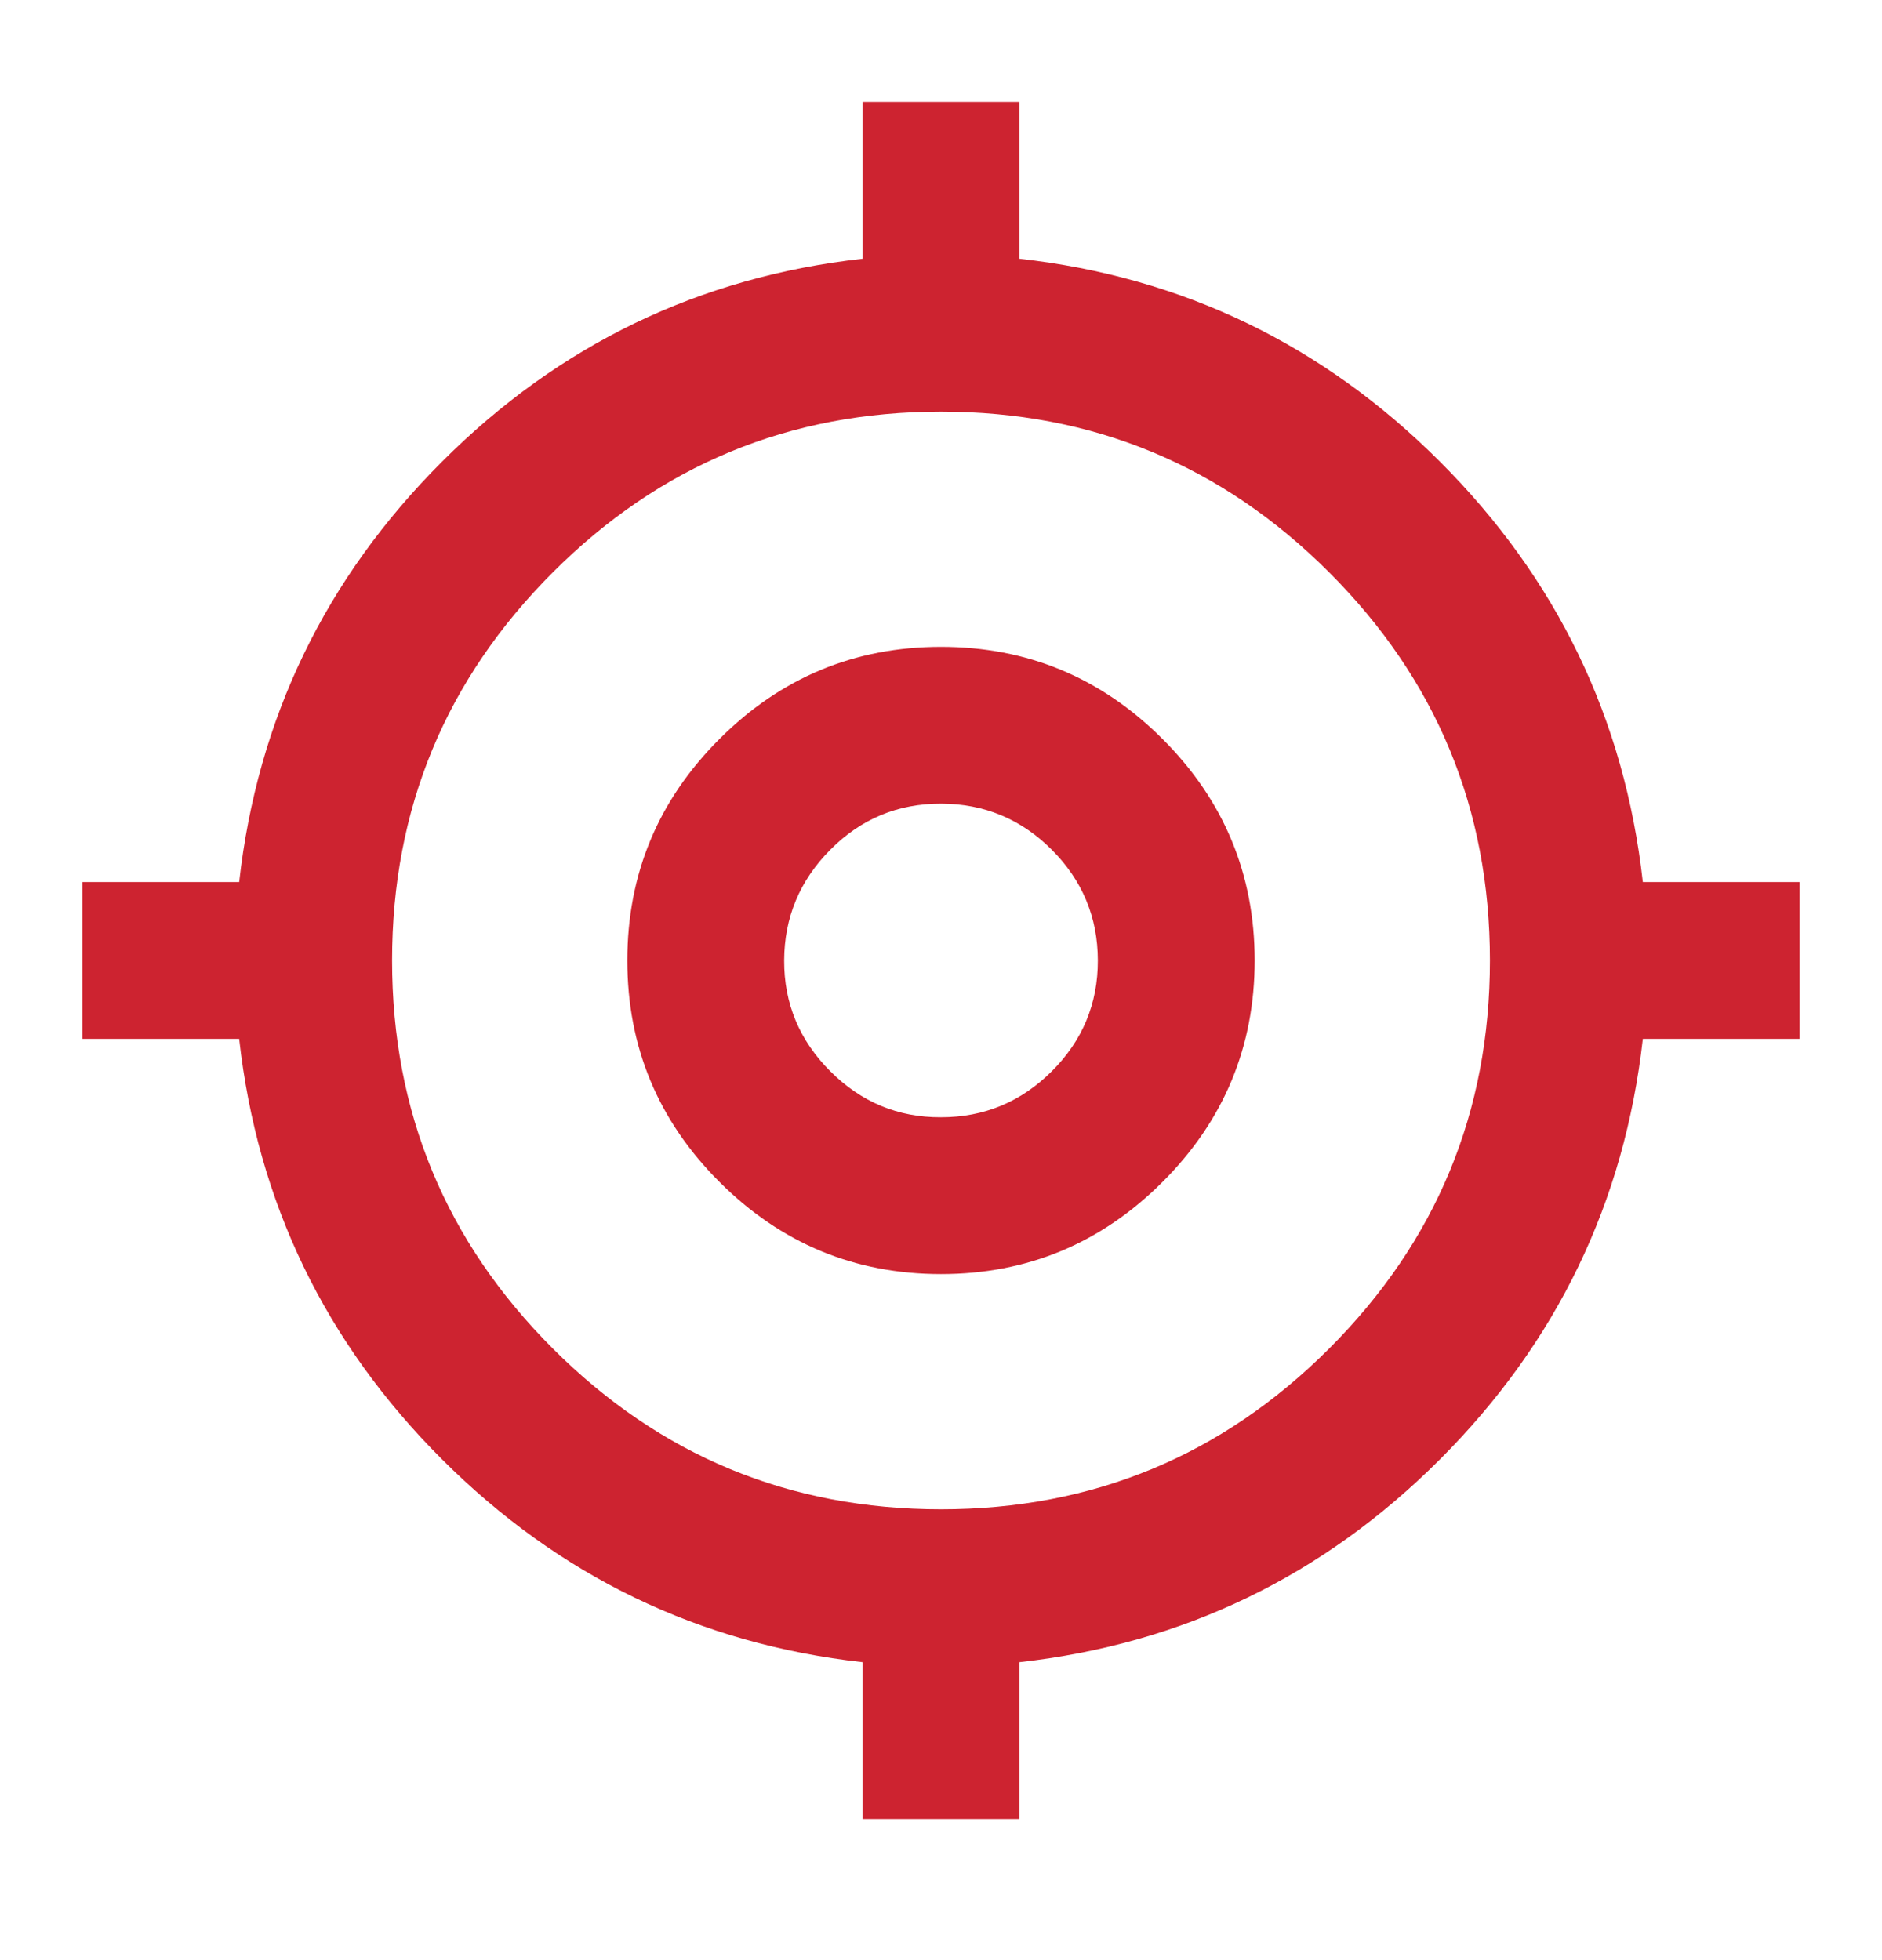 <svg width="24" height="25" viewBox="0 0 24 25" fill="none" xmlns="http://www.w3.org/2000/svg">
<path d="M11 23.2V21.2C8.916 20.967 7.129 20.104 5.637 18.613C4.145 17.122 3.282 15.334 3.05 13.25H1.05V11.25H3.05C3.283 9.167 4.146 7.379 5.638 5.887C7.13 4.395 8.917 3.533 11 3.3V1.3H13V3.3C15.083 3.533 16.871 4.396 18.363 5.888C19.855 7.38 20.717 9.167 20.95 11.25H22.95V13.25H20.95C20.716 15.333 19.854 17.121 18.363 18.613C16.872 20.105 15.084 20.967 13 21.2V23.2H11ZM12 19.25C13.933 19.25 15.583 18.567 16.95 17.2C18.317 15.833 19 14.183 19 12.25C19 10.317 18.317 8.667 16.95 7.3C15.583 5.933 13.933 5.25 12 5.25C10.066 5.25 8.416 5.933 7.05 7.3C5.683 8.667 5 10.317 5 12.25C5 14.183 5.683 15.833 7.05 17.2C8.416 18.567 10.066 19.25 12 19.25ZM12 16.25C10.9 16.25 9.958 15.858 9.175 15.075C8.391 14.292 8 13.35 8 12.25C8 11.15 8.391 10.208 9.175 9.425C9.958 8.642 10.9 8.25 12 8.25C13.1 8.25 14.041 8.642 14.825 9.425C15.608 10.208 16 11.15 16 12.25C16 13.35 15.608 14.292 14.825 15.075C14.041 15.858 13.1 16.25 12 16.25ZM12 14.25C12.55 14.25 13.021 14.054 13.413 13.663C13.805 13.272 14.001 12.801 14 12.25C13.999 11.699 13.803 11.229 13.413 10.838C13.022 10.447 12.551 10.251 12 10.25C11.448 10.249 10.978 10.445 10.588 10.838C10.198 11.231 10.002 11.702 10 12.25C9.998 12.798 10.194 13.269 10.588 13.663C10.982 14.057 11.453 14.253 12 14.25Z" fill="#CD2330"/>
</svg>
